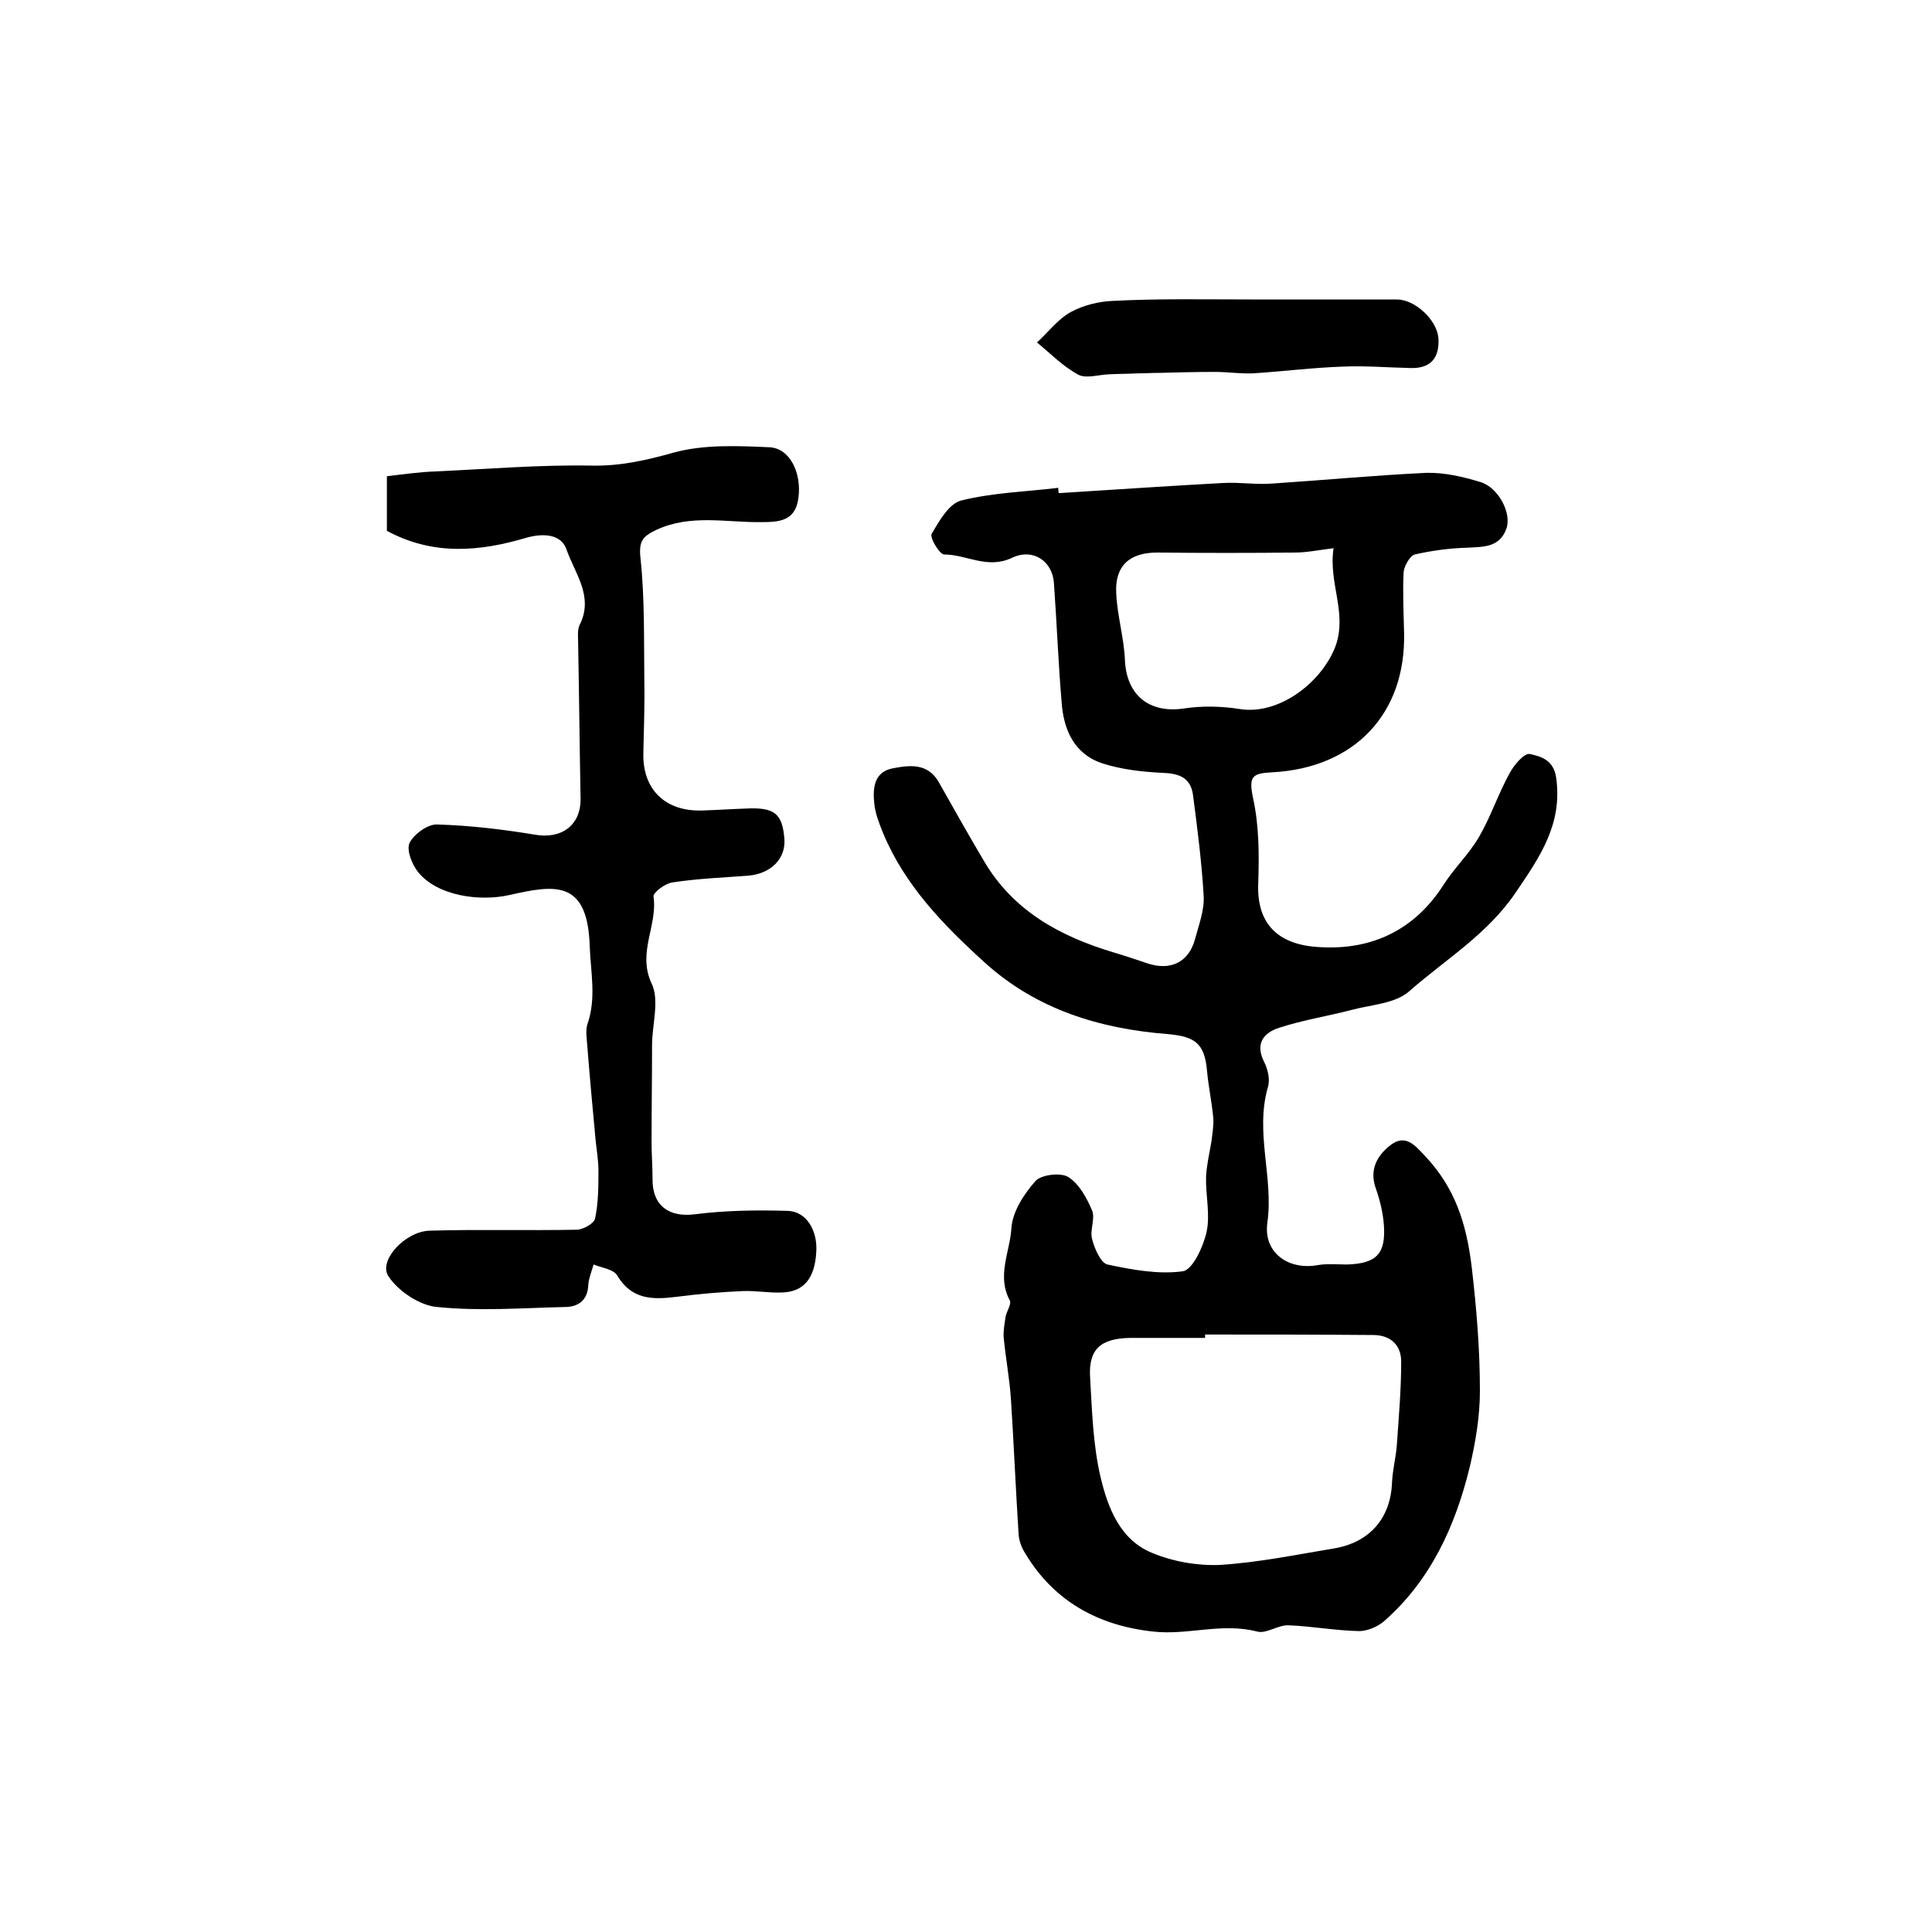 <?xml version="1.0" encoding="utf-8"?>
<!-- Generator: Adobe Illustrator 22.0.0, SVG Export Plug-In . SVG Version: 6.00 Build 0)  -->
<svg version="1.1" id="图层_1" xmlns="http://www.w3.org/2000/svg" xmlns:xlink="http://www.w3.org/1999/xlink" x="0px" y="0px"
	 viewBox="0 0 400 400" style="enable-background:new 0 0 400 400;" xml:space="preserve">
<style type="text/css">
	.st0{fill:#FFFFFF;}
</style>
<g>
	
	<path d="M219.2,102.1c11.3-0.7,22.7-1.5,34-2.1c3.5-0.2,7,0.4,10.4,0.1c10.6-0.7,21.1-1.7,31.7-2.2c3.7-0.1,7.6,0.8,11.2,1.9
		c3.7,1.1,6.5,6.4,5.4,9.6c-1.4,4-4.8,3.8-8.2,4c-3.6,0.1-7.3,0.6-10.8,1.4c-1,0.3-2.2,2.4-2.3,3.7c-0.2,4.1,0,8.3,0.1,12.5
		c0.4,16.8-10.3,28-27.3,28.9c-4.1,0.2-4.9,0.8-4,5.2c1.3,5.8,1.3,11.9,1.1,17.9c-0.3,8,3.8,12.7,12.9,13.1
		c10.6,0.6,19.4-3.5,25.4-12.8c2.2-3.5,5.3-6.4,7.4-10c2.5-4.3,4-9,6.4-13.3c0.9-1.7,3-4.1,4.1-3.9c2.3,0.5,5,1.2,5.5,5
		c1.3,9.5-3.3,16.2-8.4,23.7c-5.9,8.7-14.5,13.8-22,20.4c-2.9,2.6-7.9,2.8-12,3.9c-5,1.3-10.1,2.1-15,3.7c-3.1,1-5,3.2-3.1,7
		c0.8,1.6,1.3,3.7,0.8,5.3c-2.7,9.4,1.2,18.7-0.1,28c-0.9,6.2,4.3,10,10.6,8.8c1.9-0.3,3.9-0.1,5.9-0.1c6.1-0.2,8.1-2.2,7.6-8.4
		c-0.2-2.4-0.8-4.9-1.6-7.2c-1.5-4,0.2-7,3.1-9.2c3.1-2.3,5.1,0.3,7.1,2.4c6.1,6.5,8.5,13.8,9.6,22.9c1,8.6,1.7,17.1,1.7,25.7
		c0,5.2-0.9,10.6-2.1,15.7c-3,12.3-8.1,23.5-17.8,32c-1.3,1.1-3.4,2-5.1,2c-4.9-0.1-9.7-1-14.6-1.2c-2.2-0.1-4.6,1.8-6.5,1.3
		c-7.3-1.9-14.4,0.8-21.5,0c-11.3-1.2-20.6-6.2-26.6-16.3c-0.7-1.1-1.2-2.5-1.3-3.7c-0.6-9.4-1-18.8-1.6-28.2
		c-0.3-4.3-1.1-8.5-1.5-12.7c-0.1-1.4,0.2-2.9,0.4-4.3c0.2-1.1,1.2-2.5,0.9-3.3c-2.8-5.1,0-10.1,0.3-15c0.2-3.4,2.6-7.1,5-9.8
		c1.2-1.3,5.2-1.8,6.8-0.8c2.2,1.4,3.8,4.3,4.9,6.9c0.7,1.7-0.5,4.1,0,5.9c0.5,2,1.8,5,3.2,5.3c5.1,1.1,10.6,2.1,15.6,1.4
		c2-0.3,4.2-5,4.9-8.1c0.8-3.6-0.2-7.6-0.1-11.4c0.1-2.4,0.7-4.9,1.1-7.3c0.2-1.6,0.5-3.3,0.4-4.9c-0.3-3.3-1-6.5-1.3-9.8
		c-0.5-5.7-2.5-7.1-8.1-7.6c-14.1-1.1-27.2-5.1-37.9-14.8c-8.5-7.7-16.6-16-21.1-26.9c-0.8-2-1.6-4-1.8-6.1c-0.3-3-0.1-6.4,3.7-7.2
		c3.6-0.7,7.4-1.2,9.7,2.9c3.1,5.5,6.2,11,9.4,16.4c6.1,10.3,15.8,15.5,26.8,18.8c2.4,0.7,4.7,1.5,7.1,2.3c4.7,1.5,8.4-0.3,9.7-5
		c0.8-3,2-6.1,1.8-9.1c-0.4-6.9-1.3-13.9-2.2-20.8c-0.5-3.7-3-4.5-6.5-4.6c-4.1-0.2-8.3-0.7-12.1-1.9c-6-1.9-8.2-7-8.6-12.7
		c-0.7-8.2-1-16.5-1.6-24.7c-0.3-4.5-4.3-7.3-8.7-5.2c-5.1,2.4-9.4-0.7-14-0.7c-1,0-3.1-3.6-2.6-4.3c1.6-2.7,3.6-6.3,6.2-6.9
		c6.5-1.6,13.3-1.8,20-2.6C219.1,101.2,219.1,101.6,219.2,102.1z M249.5,276.3c0,0.2,0,0.4,0,0.7c-5.2,0-10.3,0-15.5,0
		c-6.2,0.1-8.7,2.4-8.3,8.3c0.4,6.9,0.6,14,2.2,20.7c1.5,6.2,4,12.8,10.6,15.5c4.3,1.8,9.4,2.7,14.1,2.5c7.9-0.5,15.7-2.1,23.5-3.4
		c7.4-1.2,11.8-6.2,12.1-13.6c0.1-2.6,0.8-5.2,1-7.8c0.4-5.8,0.9-11.5,0.9-17.3c0-3.5-2.3-5.5-5.8-5.5
		C272.7,276.3,261.1,276.3,249.5,276.3z M276.1,113.5c-3.2,0.4-5.6,0.9-8,0.9c-9.5,0.1-19,0.1-28.5,0c-5.7,0-8.8,2.7-8.5,8.4
		c0.2,4.6,1.6,9.2,1.8,13.8c0.3,7.3,5,11.1,12.1,10.1c3.8-0.6,7.9-0.5,11.7,0.1c8,1.3,16.9-5.4,19.8-13
		C279,126.8,275,120.8,276.1,113.5z"/>
	<path d="M80.1,109.9c0-3.8,0-7.1,0-11.3c3.4-0.4,6.8-0.9,10.2-1c10.8-0.5,21.5-1.4,32.3-1.2c5.9,0.1,11.2-1.1,16.9-2.7
		c6.2-1.7,13.2-1.4,19.8-1.1c4.3,0.2,6.7,5.4,6,10.5c-0.6,4.8-4,5-7.7,5c-7.2,0.1-14.6-1.7-21.7,1.6c-2.7,1.3-3.7,2.2-3.3,5.8
		c0.9,8.4,0.7,16.9,0.8,25.4c0.1,5-0.1,10-0.2,15c-0.2,7.6,4.6,12.2,12.3,11.9c3-0.1,6-0.3,9-0.4c5.9-0.3,7.5,1.1,7.9,6.3
		c0.3,4.1-2.8,7.2-7.5,7.6c-5.3,0.4-10.5,0.6-15.7,1.4c-1.5,0.2-4,2.1-3.9,2.9c0.9,6-3.4,11.6-0.4,18c1.7,3.5,0.1,8.5,0.1,12.8
		c0,6.7-0.1,13.4-0.1,20.1c0,2.5,0.2,5,0.2,7.5c-0.1,5.6,3.4,8.1,8.8,7.4c6.3-0.8,12.8-0.9,19.2-0.7c3.8,0.1,6.2,4,5.9,8.5
		c-0.3,5.5-2.6,8.3-7.2,8.4c-2.7,0.1-5.3-0.4-8-0.3c-4.6,0.2-9.2,0.6-13.8,1.2c-4.9,0.6-9.2,0.6-12.2-4.4c-0.7-1.3-3.2-1.6-4.9-2.3
		c-0.4,1.4-1,2.8-1.1,4.2c-0.1,3.2-2.1,4.6-4.8,4.6c-8.8,0.2-17.7,0.9-26.5,0c-3.6-0.3-8.1-3.3-10.1-6.4c-2.1-3.2,3.5-9.3,8.6-9.4
		c10.1-0.3,20.3,0,30.4-0.2c1.3,0,3.6-1.3,3.8-2.3c0.7-3.3,0.7-6.7,0.7-10c0-2.1-0.4-4.3-0.6-6.4c-0.6-6.4-1.2-12.9-1.7-19.3
		c-0.1-1.5-0.4-3.1,0-4.5c1.9-5.4,0.7-10.7,0.5-16.1c-0.4-14-7.3-12.8-16.6-10.7c-6.2,1.4-14.9,0.2-18.9-4.7
		c-1.3-1.6-2.5-4.6-1.8-6.1c0.9-1.8,3.8-3.9,5.7-3.8c6.8,0.2,13.5,1,20.2,2.1c5.5,1,9.6-1.9,9.5-7.5c-0.2-10.7-0.3-21.3-0.5-32
		c0-1.3-0.2-2.9,0.3-3.9c3-5.9-1-10.7-2.7-15.6c-1.1-3.3-4.9-3.4-8.2-2.5C99.4,114.2,89.7,115.1,80.1,109.9z"/>
	<path d="M258.8,62c10.1,0,20.3,0,30.4,0c3.7,0,8.2,4.1,8.6,7.9c0.3,4.1-1.5,6.4-5.7,6.3c-4.7-0.1-9.3-0.5-14-0.3
		c-6.2,0.2-12.5,1-18.7,1.4c-2.6,0.1-5.3-0.3-7.9-0.3c-3.8,0-7.7,0.1-11.5,0.2c-1.5,0-2.9,0.1-4.4,0.1c-2,0.1-4.1,0.1-6.1,0.2
		c-2.1,0.1-4.6,0.9-6.2,0.1c-3.2-1.7-5.8-4.4-8.6-6.7c2.3-2.1,4.3-4.8,7-6.3c2.6-1.4,5.8-2.2,8.7-2.3C239.8,61.8,249.3,62,258.8,62z
		"/>
	
	
</g>
</svg>
